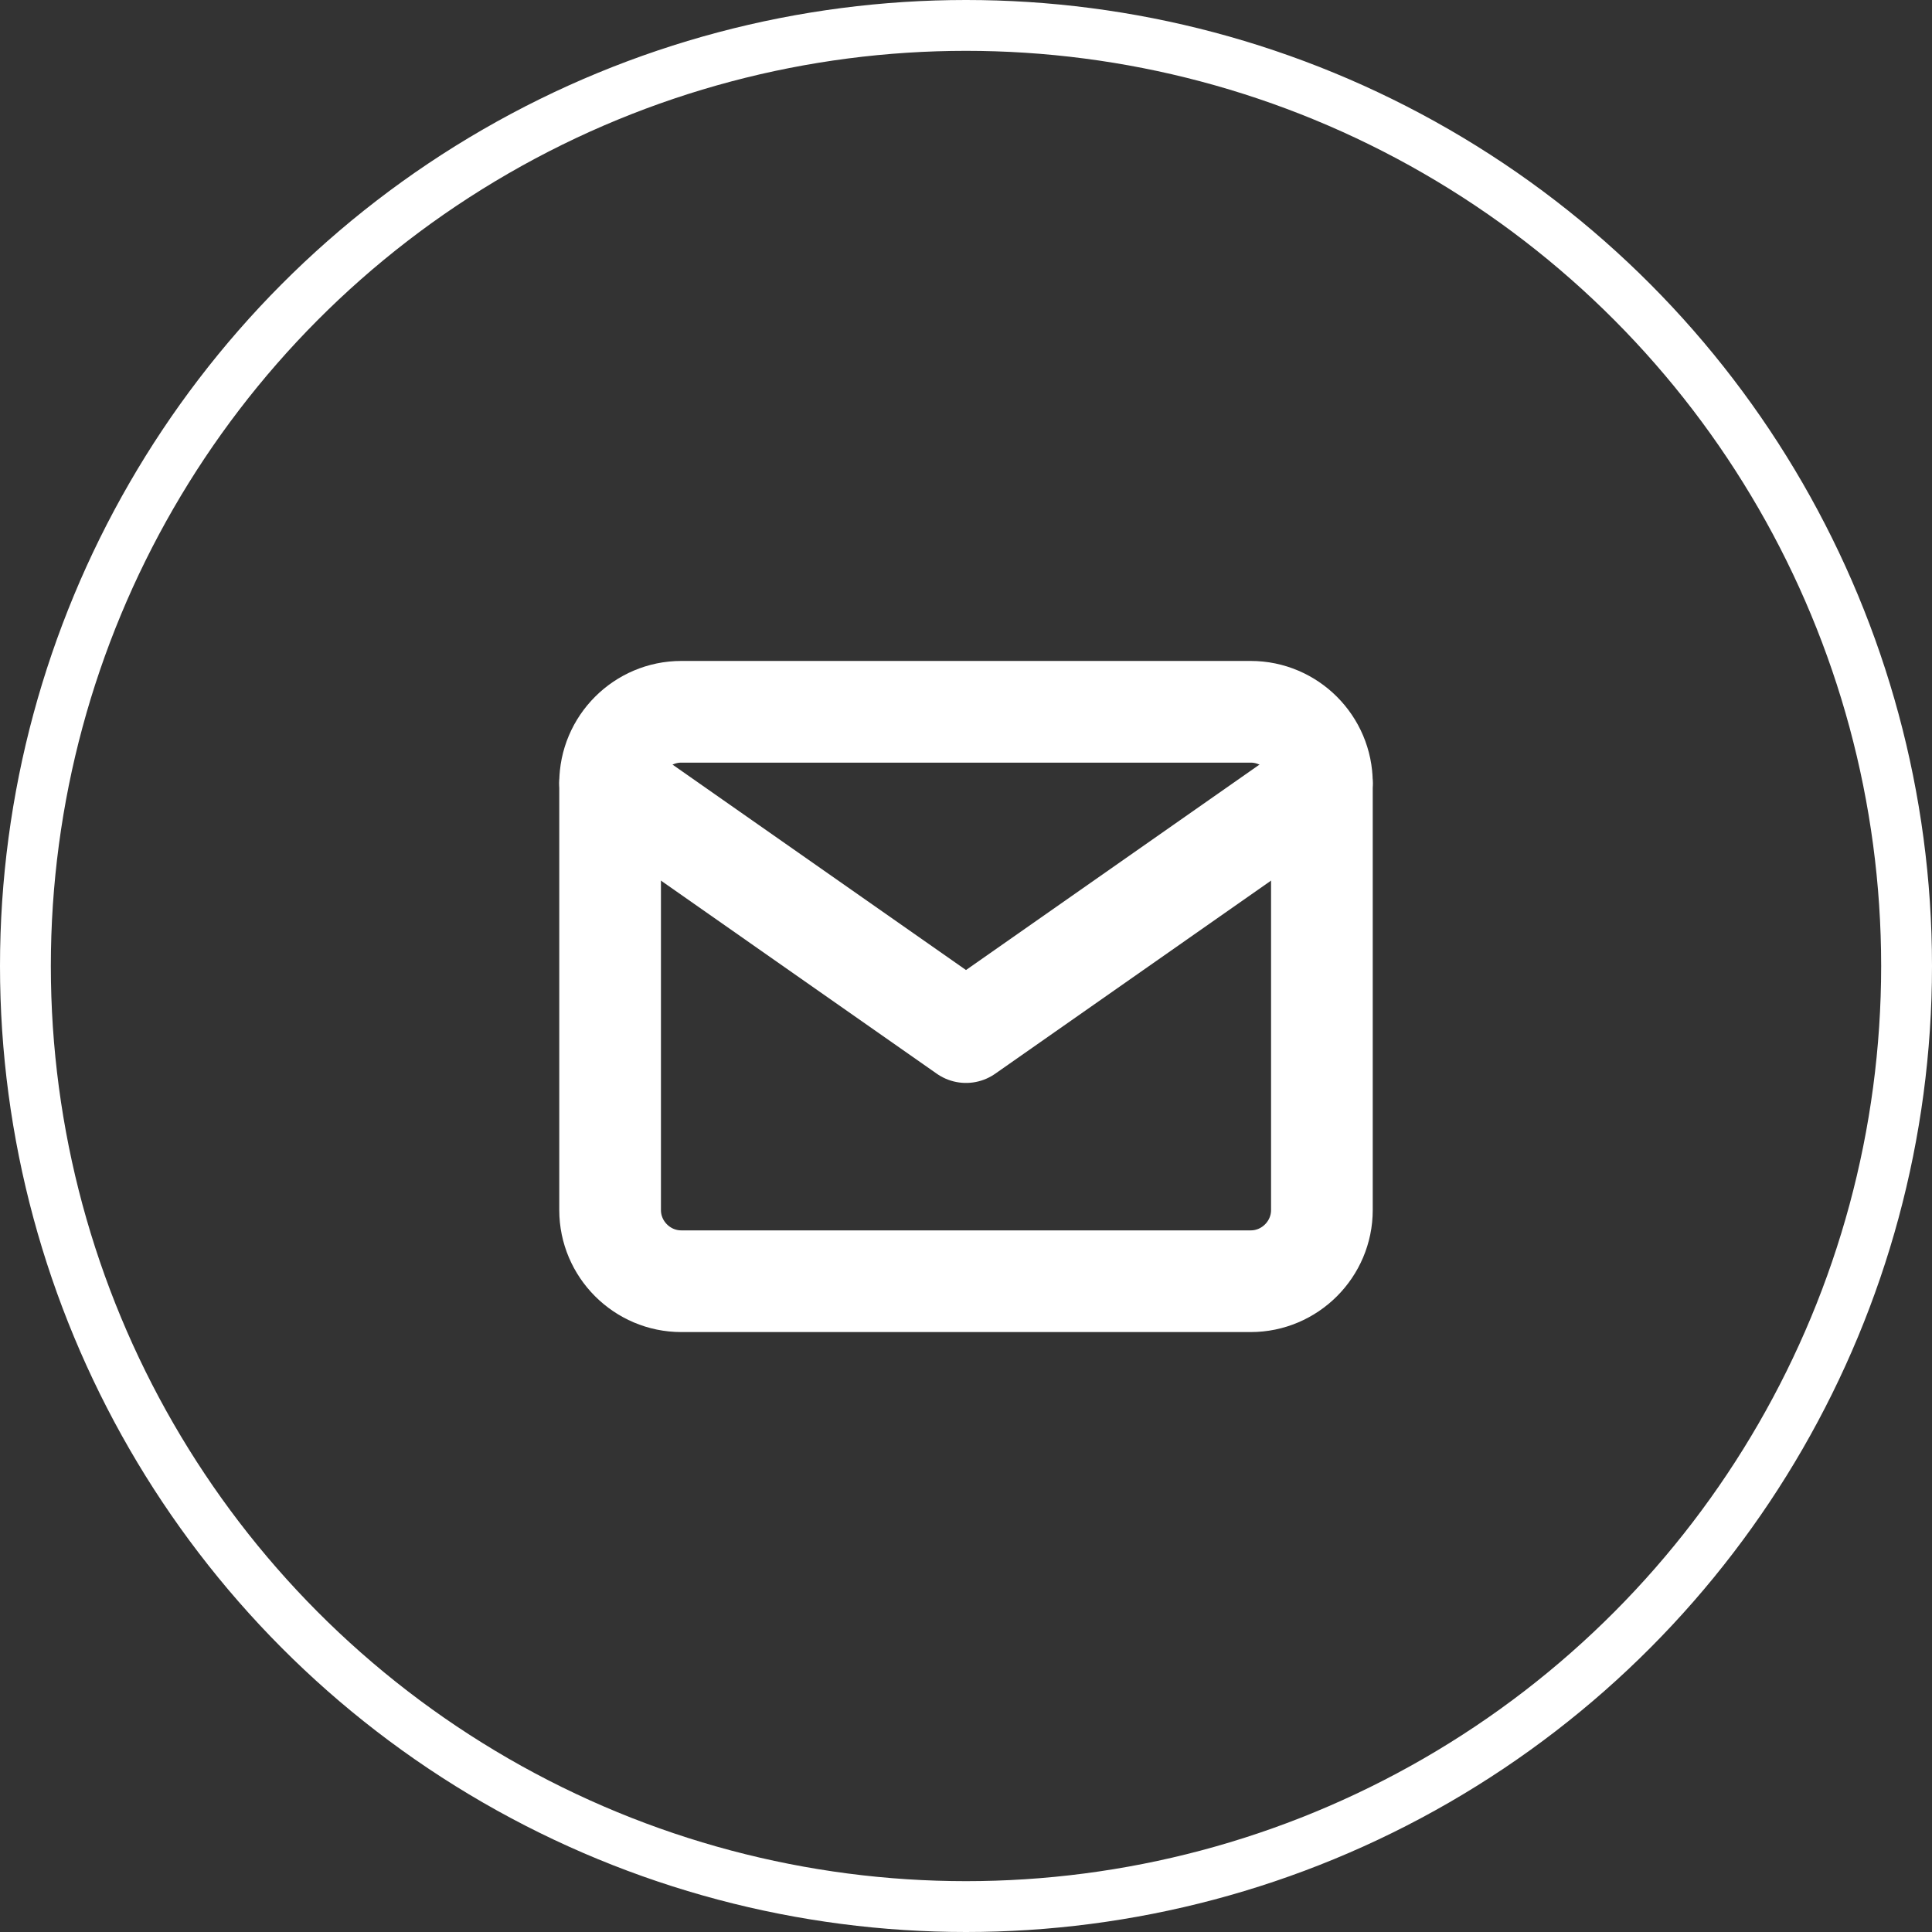 <?xml version="1.0" encoding="UTF-8"?>
<svg width="38px" height="38px" viewBox="0 0 38 38" version="1.1" xmlns="http://www.w3.org/2000/svg" xmlns:xlink="http://www.w3.org/1999/xlink">
    <rect x="0" y="0" width="38" height="38" fill="#333333" stroke="none"/>
    <title>Emsil-icon</title>
    <g id="V5---BUILD" stroke="none" stroke-width="1" fill="none" fill-rule="evenodd">
        <g id="Emsil-icon" stroke="#FFFFFF">
            <circle id="Oval-Copy-2" cx="19" cy="19" r="18.5"></circle>
            <path d="M13.4,14 L24.6,14 C25.37,14 26,14.63 26,15.4 L26,23.8 C26,24.57 25.37,25.2 24.6,25.2 L13.4,25.2 C12.63,25.2 12,24.57 12,23.8 L12,15.4 C12,14.63 12.63,14 13.4,14 Z" id="Path" stroke-width="2" stroke-linecap="round" stroke-linejoin="round"></path>
            <polyline id="Path" stroke-width="2" stroke-linecap="round" stroke-linejoin="round" points="26 15.4 19 20.3 12 15.4"></polyline>
        </g>
    </g>
</svg>